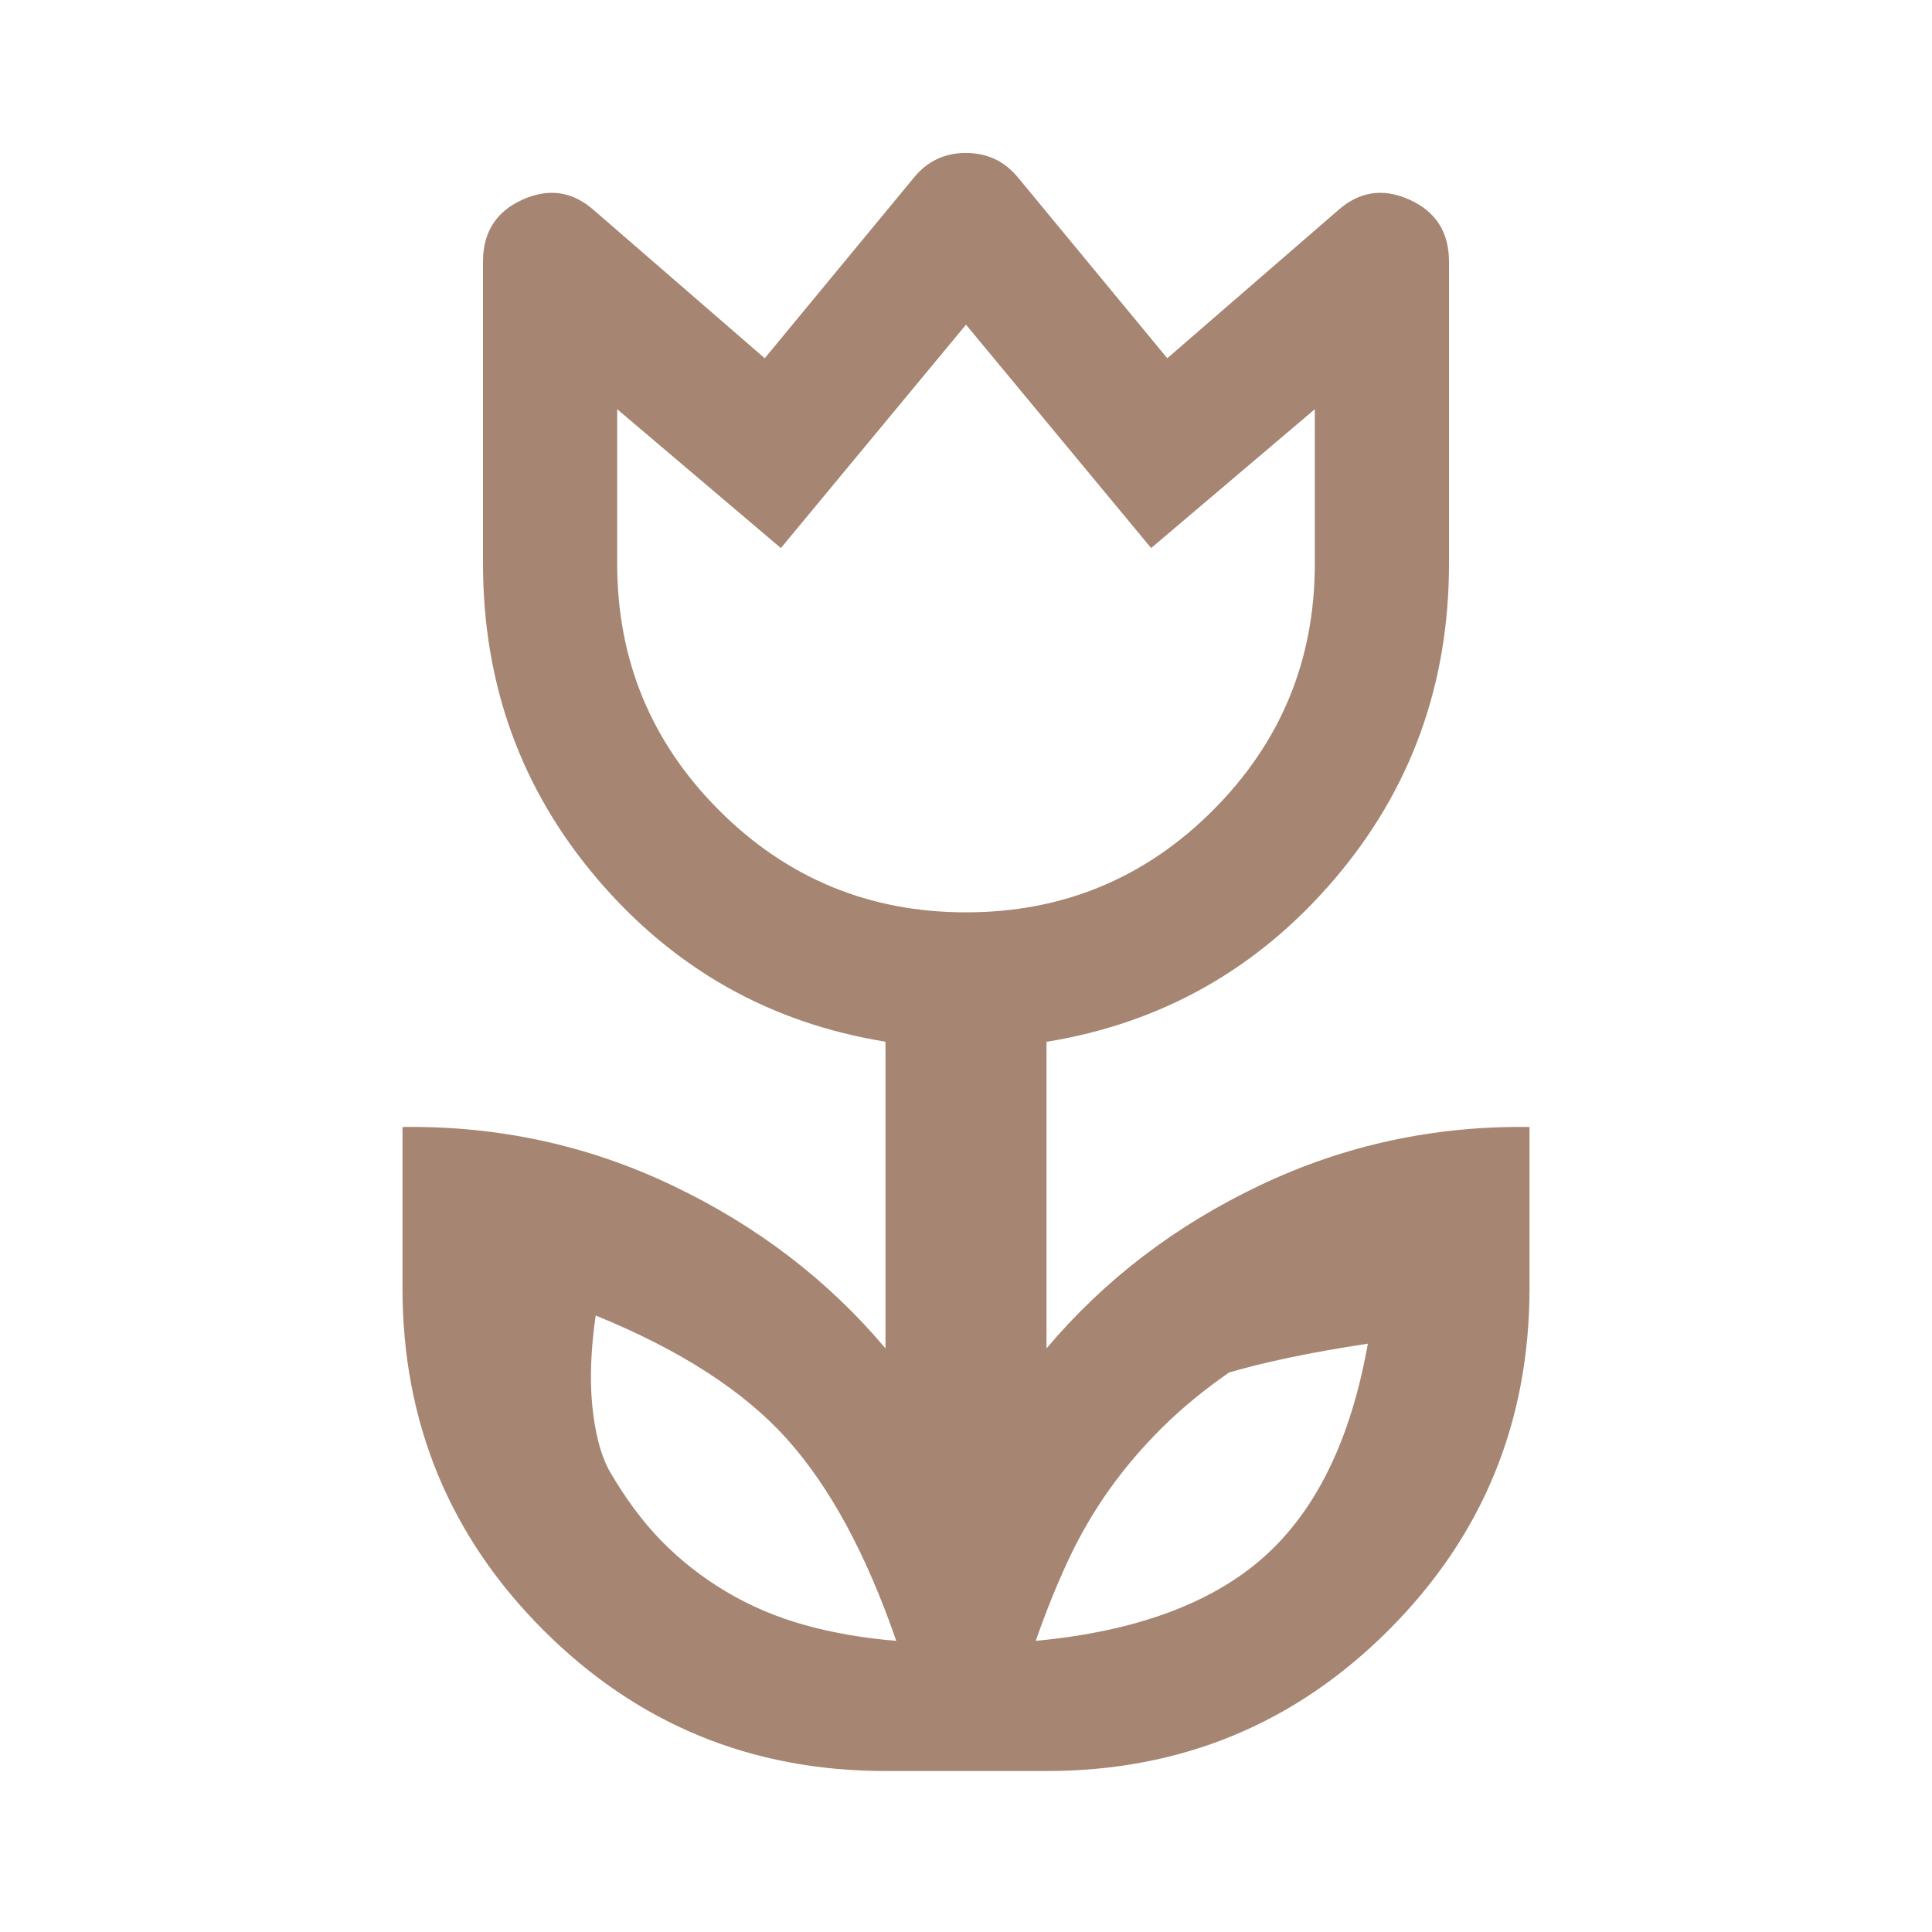 <svg width="40" height="40" viewBox="0 0 40 40" fill="none" xmlns="http://www.w3.org/2000/svg">
<mask id="mask0_140_32" style="mask-type:alpha" maskUnits="userSpaceOnUse" x="0" y="0" width="40" height="40">
<rect width="40" height="40" fill="#685F60"/>
</mask>
<g mask="url(#mask0_140_32)">
<path d="M18.556 33.972C17.935 32.176 17.181 30.782 16.292 29.792C15.403 28.801 14.083 27.949 12.333 27.236C12.231 27.949 12.208 28.576 12.264 29.118C12.319 29.66 12.431 30.093 12.597 30.417C12.931 31 13.296 31.495 13.694 31.903C14.093 32.31 14.542 32.662 15.042 32.958C15.542 33.255 16.083 33.484 16.667 33.646C17.25 33.808 17.88 33.917 18.556 33.972ZM21.444 33.972C23.509 33.778 25.083 33.199 26.167 32.236C27.25 31.273 27.968 29.801 28.32 27.819C27.708 27.912 27.162 28.009 26.68 28.111C26.199 28.213 25.787 28.315 25.444 28.417C24.926 28.778 24.465 29.157 24.062 29.556C23.66 29.954 23.296 30.38 22.972 30.833C22.648 31.287 22.366 31.771 22.125 32.285C21.884 32.799 21.657 33.361 21.444 33.972ZM20 18.889C22 18.889 23.704 18.185 25.111 16.778C26.518 15.37 27.222 13.667 27.222 11.667V8.472L23.833 11.347L20 6.722L16.167 11.347L12.778 8.472V11.667C12.778 13.667 13.482 15.37 14.889 16.778C16.296 18.185 18 18.889 20 18.889ZM18.333 36.667C15.556 36.667 13.194 35.694 11.25 33.75C9.306 31.806 8.333 29.445 8.333 26.667V23.333C10.306 23.306 12.167 23.708 13.917 24.542C15.667 25.375 17.139 26.5 18.333 27.917V21.567C15.944 21.18 13.958 20.06 12.375 18.207C10.792 16.354 10 14.174 10 11.667V5.417C10 4.807 10.273 4.379 10.819 4.133C11.366 3.887 11.861 3.963 12.306 4.361L15.833 7.417L18.93 3.667C19.206 3.333 19.562 3.167 19.998 3.167C20.435 3.167 20.792 3.333 21.07 3.667L24.167 7.417L27.695 4.361C28.139 3.963 28.634 3.887 29.18 4.133C29.727 4.379 30 4.807 30 5.417V11.667C30 14.174 29.208 16.353 27.625 18.206C26.042 20.058 24.056 21.18 21.667 21.57V27.917C22.861 26.5 24.333 25.375 26.083 24.542C27.833 23.709 29.694 23.306 31.667 23.333V26.667C31.667 29.445 30.694 31.806 28.75 33.75C26.806 35.694 24.444 36.667 21.667 36.667H18.333Z" fill="#A68572"/>
</g>
</svg>
